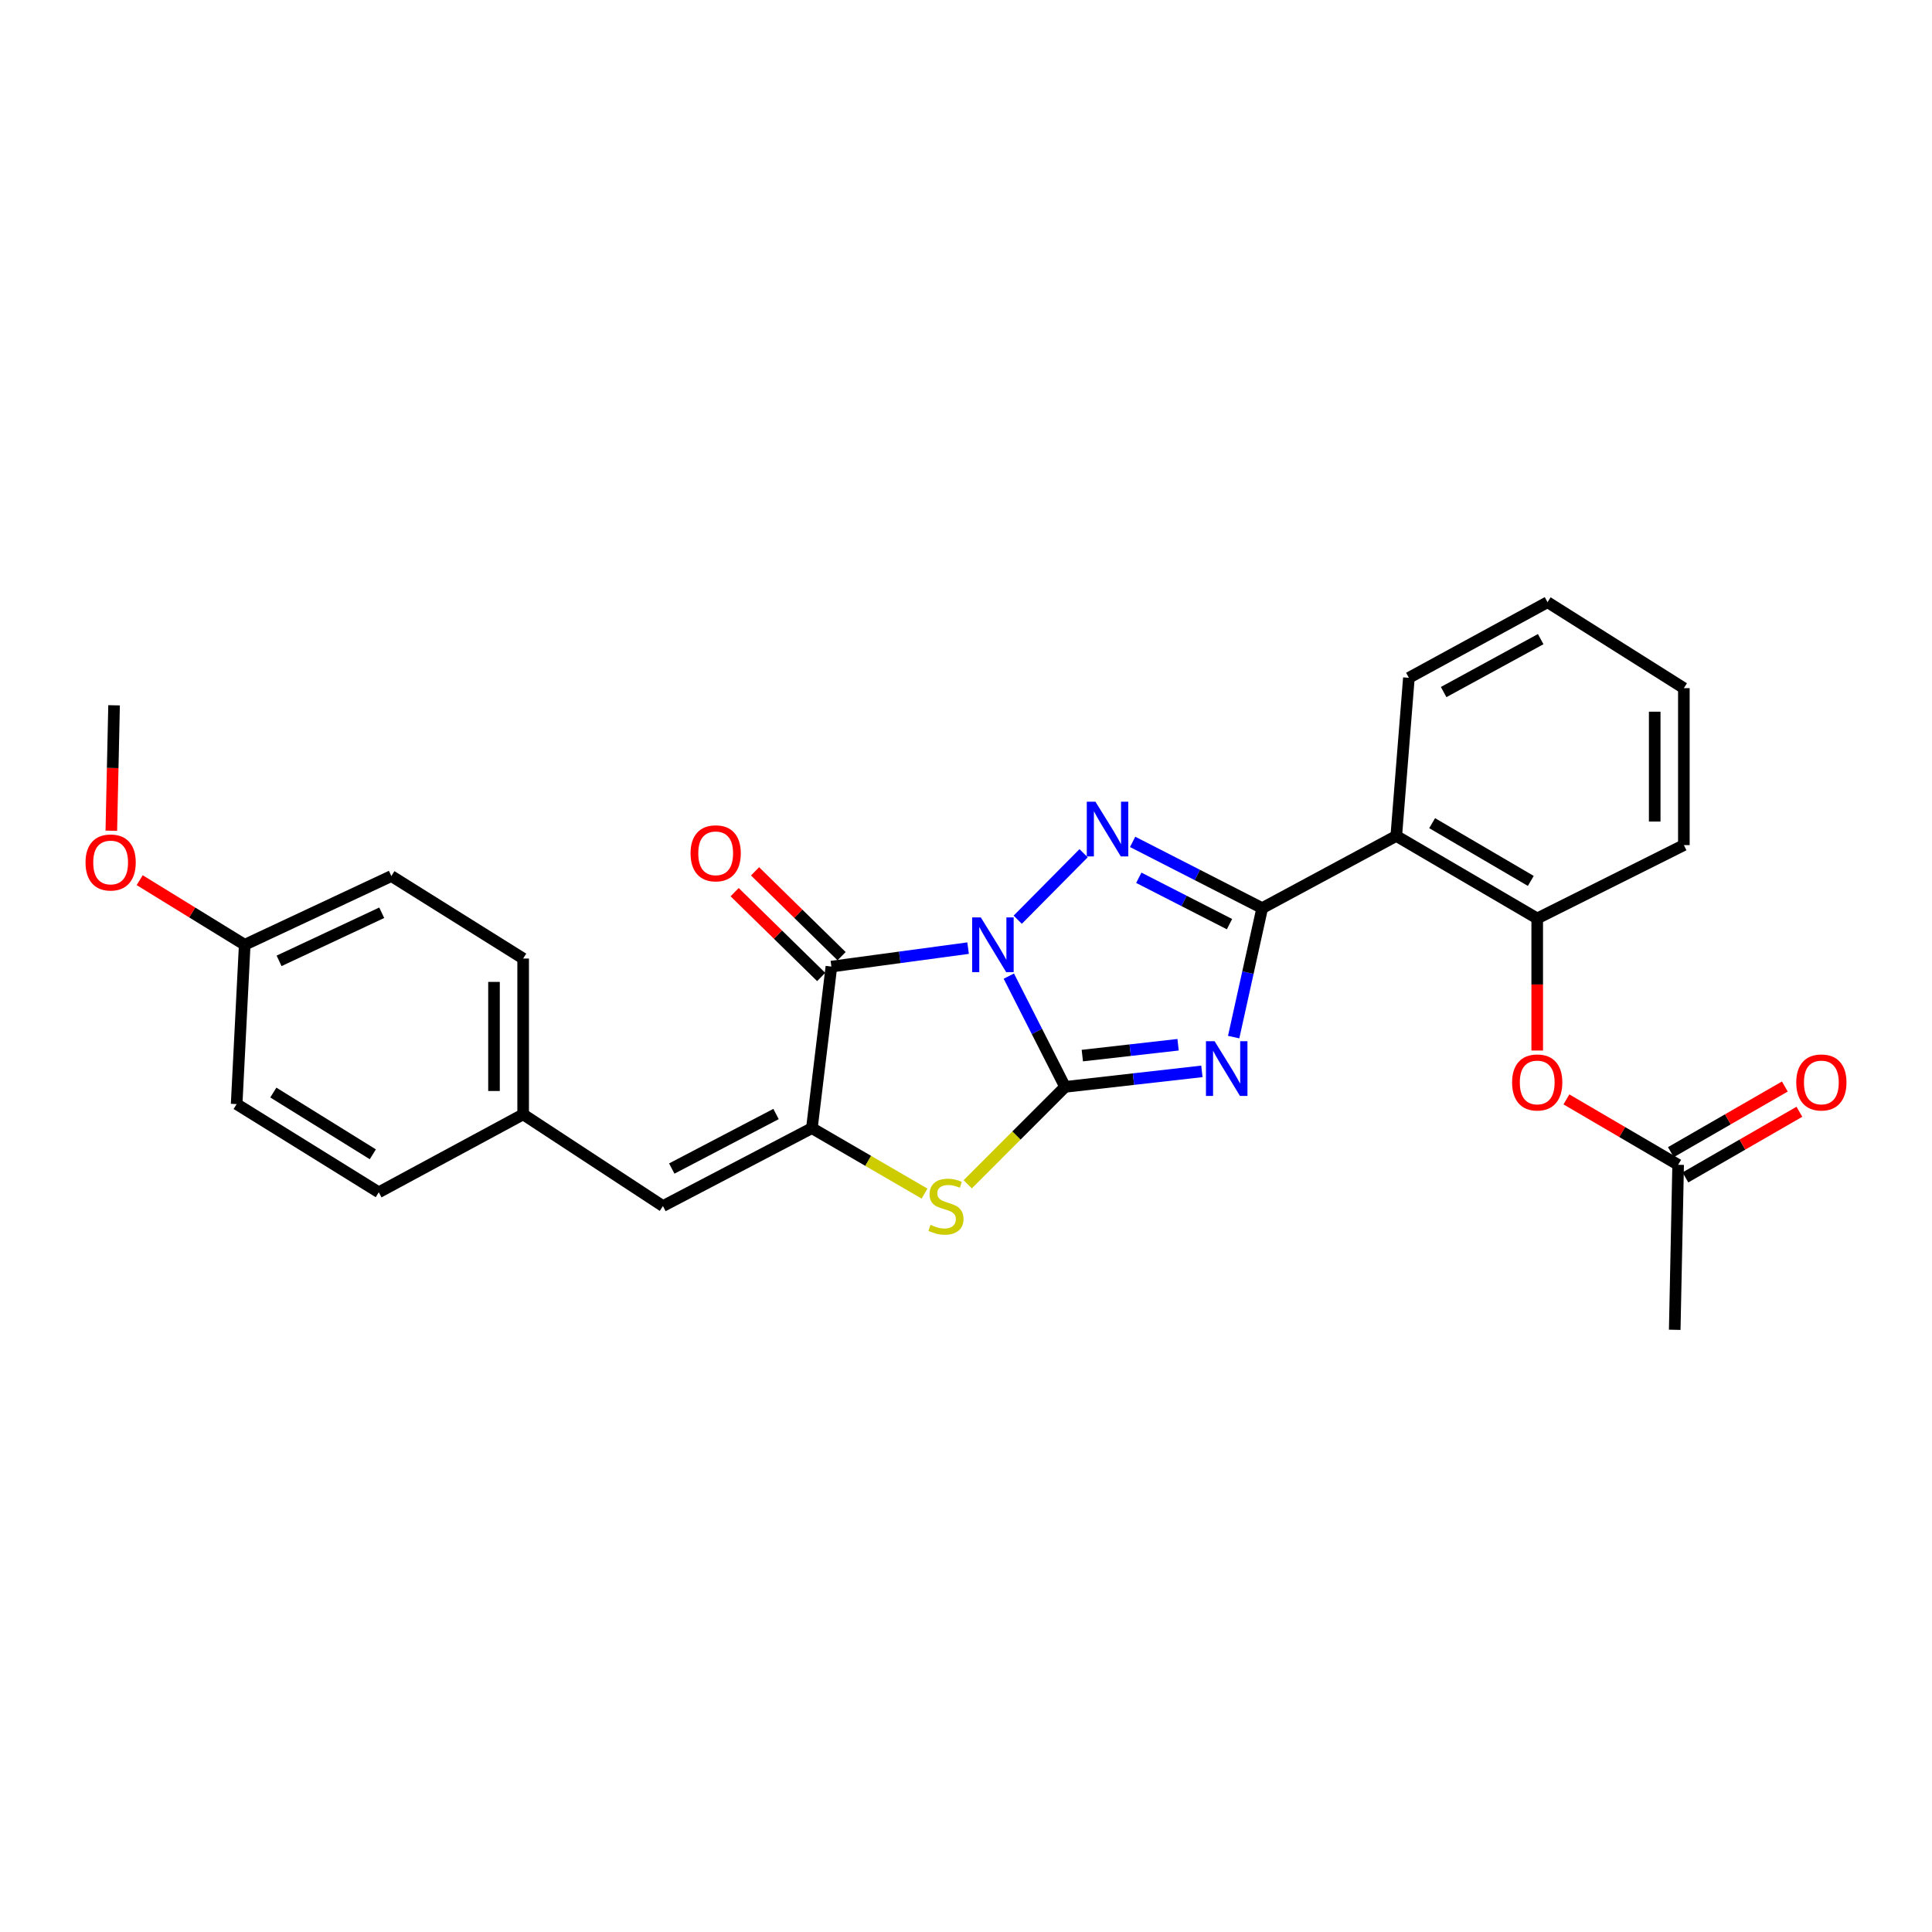 <?xml version='1.0' encoding='iso-8859-1'?>
<svg version='1.1' baseProfile='full'
              xmlns='http://www.w3.org/2000/svg'
                      xmlns:rdkit='http://www.rdkit.org/xml'
                      xmlns:xlink='http://www.w3.org/1999/xlink'
                  xml:space='preserve'
width='1000px' height='1000px' viewBox='0 0 1000 1000'>
<!-- END OF HEADER -->
<rect style='opacity:1.0;fill:#FFFFFF;stroke:none' width='1000' height='1000' x='0' y='0'> </rect>
<path class='bond-0' d='M 522.169,505.235 L 536.727,533.901' style='fill:none;fill-rule:evenodd;stroke:#0000FF;stroke-width:6px;stroke-linecap:butt;stroke-linejoin:miter;stroke-opacity:1' />
<path class='bond-0' d='M 536.727,533.901 L 551.285,562.567' style='fill:none;fill-rule:evenodd;stroke:#000000;stroke-width:6px;stroke-linecap:butt;stroke-linejoin:miter;stroke-opacity:1' />
<path class='bond-2' d='M 526.777,476.043 L 560.87,441.628' style='fill:none;fill-rule:evenodd;stroke:#0000FF;stroke-width:6px;stroke-linecap:butt;stroke-linejoin:miter;stroke-opacity:1' />
<path class='bond-4' d='M 501.081,490.747 L 465.703,495.524' style='fill:none;fill-rule:evenodd;stroke:#0000FF;stroke-width:6px;stroke-linecap:butt;stroke-linejoin:miter;stroke-opacity:1' />
<path class='bond-4' d='M 465.703,495.524 L 430.326,500.302' style='fill:none;fill-rule:evenodd;stroke:#000000;stroke-width:6px;stroke-linecap:butt;stroke-linejoin:miter;stroke-opacity:1' />
<path class='bond-1' d='M 551.285,562.567 L 586.69,558.555' style='fill:none;fill-rule:evenodd;stroke:#000000;stroke-width:6px;stroke-linecap:butt;stroke-linejoin:miter;stroke-opacity:1' />
<path class='bond-1' d='M 586.69,558.555 L 622.095,554.543' style='fill:none;fill-rule:evenodd;stroke:#0000FF;stroke-width:6px;stroke-linecap:butt;stroke-linejoin:miter;stroke-opacity:1' />
<path class='bond-1' d='M 560.208,546.373 L 584.991,543.564' style='fill:none;fill-rule:evenodd;stroke:#000000;stroke-width:6px;stroke-linecap:butt;stroke-linejoin:miter;stroke-opacity:1' />
<path class='bond-1' d='M 584.991,543.564 L 609.775,540.756' style='fill:none;fill-rule:evenodd;stroke:#0000FF;stroke-width:6px;stroke-linecap:butt;stroke-linejoin:miter;stroke-opacity:1' />
<path class='bond-6' d='M 551.285,562.567 L 526.085,587.777' style='fill:none;fill-rule:evenodd;stroke:#000000;stroke-width:6px;stroke-linecap:butt;stroke-linejoin:miter;stroke-opacity:1' />
<path class='bond-6' d='M 526.085,587.777 L 500.884,612.988' style='fill:none;fill-rule:evenodd;stroke:#CCCC00;stroke-width:6px;stroke-linecap:butt;stroke-linejoin:miter;stroke-opacity:1' />
<path class='bond-27' d='M 638.542,536.801 L 645.927,503.423' style='fill:none;fill-rule:evenodd;stroke:#0000FF;stroke-width:6px;stroke-linecap:butt;stroke-linejoin:miter;stroke-opacity:1' />
<path class='bond-27' d='M 645.927,503.423 L 653.311,470.045' style='fill:none;fill-rule:evenodd;stroke:#000000;stroke-width:6px;stroke-linecap:butt;stroke-linejoin:miter;stroke-opacity:1' />
<path class='bond-3' d='M 586.249,435.759 L 619.78,452.902' style='fill:none;fill-rule:evenodd;stroke:#0000FF;stroke-width:6px;stroke-linecap:butt;stroke-linejoin:miter;stroke-opacity:1' />
<path class='bond-3' d='M 619.78,452.902 L 653.311,470.045' style='fill:none;fill-rule:evenodd;stroke:#000000;stroke-width:6px;stroke-linecap:butt;stroke-linejoin:miter;stroke-opacity:1' />
<path class='bond-3' d='M 589.441,454.335 L 612.912,466.335' style='fill:none;fill-rule:evenodd;stroke:#0000FF;stroke-width:6px;stroke-linecap:butt;stroke-linejoin:miter;stroke-opacity:1' />
<path class='bond-3' d='M 612.912,466.335 L 636.384,478.335' style='fill:none;fill-rule:evenodd;stroke:#000000;stroke-width:6px;stroke-linecap:butt;stroke-linejoin:miter;stroke-opacity:1' />
<path class='bond-7' d='M 653.311,470.045 L 722.709,432.681' style='fill:none;fill-rule:evenodd;stroke:#000000;stroke-width:6px;stroke-linecap:butt;stroke-linejoin:miter;stroke-opacity:1' />
<path class='bond-5' d='M 430.326,500.302 L 420.235,583.922' style='fill:none;fill-rule:evenodd;stroke:#000000;stroke-width:6px;stroke-linecap:butt;stroke-linejoin:miter;stroke-opacity:1' />
<path class='bond-11' d='M 435.606,494.915 L 413.208,472.959' style='fill:none;fill-rule:evenodd;stroke:#000000;stroke-width:6px;stroke-linecap:butt;stroke-linejoin:miter;stroke-opacity:1' />
<path class='bond-11' d='M 413.208,472.959 L 390.81,451.003' style='fill:none;fill-rule:evenodd;stroke:#FF0000;stroke-width:6px;stroke-linecap:butt;stroke-linejoin:miter;stroke-opacity:1' />
<path class='bond-11' d='M 425.046,505.688 L 402.648,483.732' style='fill:none;fill-rule:evenodd;stroke:#000000;stroke-width:6px;stroke-linecap:butt;stroke-linejoin:miter;stroke-opacity:1' />
<path class='bond-11' d='M 402.648,483.732 L 380.249,461.776' style='fill:none;fill-rule:evenodd;stroke:#FF0000;stroke-width:6px;stroke-linecap:butt;stroke-linejoin:miter;stroke-opacity:1' />
<path class='bond-8' d='M 420.235,583.922 L 343.135,624.253' style='fill:none;fill-rule:evenodd;stroke:#000000;stroke-width:6px;stroke-linecap:butt;stroke-linejoin:miter;stroke-opacity:1' />
<path class='bond-8' d='M 401.677,576.604 L 347.707,604.836' style='fill:none;fill-rule:evenodd;stroke:#000000;stroke-width:6px;stroke-linecap:butt;stroke-linejoin:miter;stroke-opacity:1' />
<path class='bond-28' d='M 420.235,583.922 L 449.386,600.866' style='fill:none;fill-rule:evenodd;stroke:#000000;stroke-width:6px;stroke-linecap:butt;stroke-linejoin:miter;stroke-opacity:1' />
<path class='bond-28' d='M 449.386,600.866 L 478.537,617.809' style='fill:none;fill-rule:evenodd;stroke:#CCCC00;stroke-width:6px;stroke-linecap:butt;stroke-linejoin:miter;stroke-opacity:1' />
<path class='bond-9' d='M 722.709,432.681 L 795.66,475.384' style='fill:none;fill-rule:evenodd;stroke:#000000;stroke-width:6px;stroke-linecap:butt;stroke-linejoin:miter;stroke-opacity:1' />
<path class='bond-9' d='M 741.272,426.067 L 792.338,455.959' style='fill:none;fill-rule:evenodd;stroke:#000000;stroke-width:6px;stroke-linecap:butt;stroke-linejoin:miter;stroke-opacity:1' />
<path class='bond-16' d='M 722.709,432.681 L 729.238,350.838' style='fill:none;fill-rule:evenodd;stroke:#000000;stroke-width:6px;stroke-linecap:butt;stroke-linejoin:miter;stroke-opacity:1' />
<path class='bond-14' d='M 343.135,624.253 L 270.779,576.798' style='fill:none;fill-rule:evenodd;stroke:#000000;stroke-width:6px;stroke-linecap:butt;stroke-linejoin:miter;stroke-opacity:1' />
<path class='bond-10' d='M 795.66,475.384 L 795.66,509.569' style='fill:none;fill-rule:evenodd;stroke:#000000;stroke-width:6px;stroke-linecap:butt;stroke-linejoin:miter;stroke-opacity:1' />
<path class='bond-10' d='M 795.66,509.569 L 795.66,543.754' style='fill:none;fill-rule:evenodd;stroke:#FF0000;stroke-width:6px;stroke-linecap:butt;stroke-linejoin:miter;stroke-opacity:1' />
<path class='bond-22' d='M 795.66,475.384 L 871.561,437.425' style='fill:none;fill-rule:evenodd;stroke:#000000;stroke-width:6px;stroke-linecap:butt;stroke-linejoin:miter;stroke-opacity:1' />
<path class='bond-12' d='M 810.773,569.042 L 839.687,585.97' style='fill:none;fill-rule:evenodd;stroke:#FF0000;stroke-width:6px;stroke-linecap:butt;stroke-linejoin:miter;stroke-opacity:1' />
<path class='bond-12' d='M 839.687,585.97 L 868.602,602.898' style='fill:none;fill-rule:evenodd;stroke:#000000;stroke-width:6px;stroke-linecap:butt;stroke-linejoin:miter;stroke-opacity:1' />
<path class='bond-13' d='M 872.367,609.434 L 901.864,592.443' style='fill:none;fill-rule:evenodd;stroke:#000000;stroke-width:6px;stroke-linecap:butt;stroke-linejoin:miter;stroke-opacity:1' />
<path class='bond-13' d='M 901.864,592.443 L 931.361,575.451' style='fill:none;fill-rule:evenodd;stroke:#FF0000;stroke-width:6px;stroke-linecap:butt;stroke-linejoin:miter;stroke-opacity:1' />
<path class='bond-13' d='M 864.837,596.361 L 894.334,579.37' style='fill:none;fill-rule:evenodd;stroke:#000000;stroke-width:6px;stroke-linecap:butt;stroke-linejoin:miter;stroke-opacity:1' />
<path class='bond-13' d='M 894.334,579.37 L 923.831,562.379' style='fill:none;fill-rule:evenodd;stroke:#FF0000;stroke-width:6px;stroke-linecap:butt;stroke-linejoin:miter;stroke-opacity:1' />
<path class='bond-23' d='M 868.602,602.898 L 866.834,688.303' style='fill:none;fill-rule:evenodd;stroke:#000000;stroke-width:6px;stroke-linecap:butt;stroke-linejoin:miter;stroke-opacity:1' />
<path class='bond-17' d='M 270.779,576.798 L 196.051,617.129' style='fill:none;fill-rule:evenodd;stroke:#000000;stroke-width:6px;stroke-linecap:butt;stroke-linejoin:miter;stroke-opacity:1' />
<path class='bond-18' d='M 270.779,576.798 L 270.779,496.136' style='fill:none;fill-rule:evenodd;stroke:#000000;stroke-width:6px;stroke-linecap:butt;stroke-linejoin:miter;stroke-opacity:1' />
<path class='bond-18' d='M 255.693,564.699 L 255.693,508.235' style='fill:none;fill-rule:evenodd;stroke:#000000;stroke-width:6px;stroke-linecap:butt;stroke-linejoin:miter;stroke-opacity:1' />
<path class='bond-15' d='M 126.662,489.012 L 202.564,453.442' style='fill:none;fill-rule:evenodd;stroke:#000000;stroke-width:6px;stroke-linecap:butt;stroke-linejoin:miter;stroke-opacity:1' />
<path class='bond-15' d='M 144.449,497.337 L 197.58,472.438' style='fill:none;fill-rule:evenodd;stroke:#000000;stroke-width:6px;stroke-linecap:butt;stroke-linejoin:miter;stroke-opacity:1' />
<path class='bond-21' d='M 126.662,489.012 L 99.482,472.297' style='fill:none;fill-rule:evenodd;stroke:#000000;stroke-width:6px;stroke-linecap:butt;stroke-linejoin:miter;stroke-opacity:1' />
<path class='bond-21' d='M 99.482,472.297 L 72.302,455.582' style='fill:none;fill-rule:evenodd;stroke:#FF0000;stroke-width:6px;stroke-linecap:butt;stroke-linejoin:miter;stroke-opacity:1' />
<path class='bond-29' d='M 126.662,489.012 L 122.488,571.476' style='fill:none;fill-rule:evenodd;stroke:#000000;stroke-width:6px;stroke-linecap:butt;stroke-linejoin:miter;stroke-opacity:1' />
<path class='bond-25' d='M 729.238,350.838 L 800.998,311.697' style='fill:none;fill-rule:evenodd;stroke:#000000;stroke-width:6px;stroke-linecap:butt;stroke-linejoin:miter;stroke-opacity:1' />
<path class='bond-25' d='M 747.226,358.211 L 797.458,330.812' style='fill:none;fill-rule:evenodd;stroke:#000000;stroke-width:6px;stroke-linecap:butt;stroke-linejoin:miter;stroke-opacity:1' />
<path class='bond-20' d='M 196.051,617.129 L 122.488,571.476' style='fill:none;fill-rule:evenodd;stroke:#000000;stroke-width:6px;stroke-linecap:butt;stroke-linejoin:miter;stroke-opacity:1' />
<path class='bond-20' d='M 192.972,597.463 L 141.478,565.505' style='fill:none;fill-rule:evenodd;stroke:#000000;stroke-width:6px;stroke-linecap:butt;stroke-linejoin:miter;stroke-opacity:1' />
<path class='bond-19' d='M 270.779,496.136 L 202.564,453.442' style='fill:none;fill-rule:evenodd;stroke:#000000;stroke-width:6px;stroke-linecap:butt;stroke-linejoin:miter;stroke-opacity:1' />
<path class='bond-24' d='M 57.622,429.982 L 58.332,397.521' style='fill:none;fill-rule:evenodd;stroke:#FF0000;stroke-width:6px;stroke-linecap:butt;stroke-linejoin:miter;stroke-opacity:1' />
<path class='bond-24' d='M 58.332,397.521 L 59.042,365.061' style='fill:none;fill-rule:evenodd;stroke:#000000;stroke-width:6px;stroke-linecap:butt;stroke-linejoin:miter;stroke-opacity:1' />
<path class='bond-30' d='M 871.561,437.425 L 871.561,356.185' style='fill:none;fill-rule:evenodd;stroke:#000000;stroke-width:6px;stroke-linecap:butt;stroke-linejoin:miter;stroke-opacity:1' />
<path class='bond-30' d='M 856.474,425.239 L 856.474,368.371' style='fill:none;fill-rule:evenodd;stroke:#000000;stroke-width:6px;stroke-linecap:butt;stroke-linejoin:miter;stroke-opacity:1' />
<path class='bond-26' d='M 800.998,311.697 L 871.561,356.185' style='fill:none;fill-rule:evenodd;stroke:#000000;stroke-width:6px;stroke-linecap:butt;stroke-linejoin:miter;stroke-opacity:1' />
<path  class='atom-0' d='M 507.67 474.852
L 516.95 489.852
Q 517.87 491.332, 519.35 494.012
Q 520.83 496.692, 520.91 496.852
L 520.91 474.852
L 524.67 474.852
L 524.67 503.172
L 520.79 503.172
L 510.83 486.772
Q 509.67 484.852, 508.43 482.652
Q 507.23 480.452, 506.87 479.772
L 506.87 503.172
L 503.19 503.172
L 503.19 474.852
L 507.67 474.852
' fill='#0000FF'/>
<path  class='atom-2' d='M 628.679 538.927
L 637.959 553.927
Q 638.879 555.407, 640.359 558.087
Q 641.839 560.767, 641.919 560.927
L 641.919 538.927
L 645.679 538.927
L 645.679 567.247
L 641.799 567.247
L 631.839 550.847
Q 630.679 548.927, 629.439 546.727
Q 628.239 544.527, 627.879 543.847
L 627.879 567.247
L 624.199 567.247
L 624.199 538.927
L 628.679 538.927
' fill='#0000FF'/>
<path  class='atom-3' d='M 567.001 414.959
L 576.281 429.959
Q 577.201 431.439, 578.681 434.119
Q 580.161 436.799, 580.241 436.959
L 580.241 414.959
L 584.001 414.959
L 584.001 443.279
L 580.121 443.279
L 570.161 426.879
Q 569.001 424.959, 567.761 422.759
Q 566.561 420.559, 566.201 419.879
L 566.201 443.279
L 562.521 443.279
L 562.521 414.959
L 567.001 414.959
' fill='#0000FF'/>
<path  class='atom-7' d='M 481.624 633.973
Q 481.944 634.093, 483.264 634.653
Q 484.584 635.213, 486.024 635.573
Q 487.504 635.893, 488.944 635.893
Q 491.624 635.893, 493.184 634.613
Q 494.744 633.293, 494.744 631.013
Q 494.744 629.453, 493.944 628.493
Q 493.184 627.533, 491.984 627.013
Q 490.784 626.493, 488.784 625.893
Q 486.264 625.133, 484.744 624.413
Q 483.264 623.693, 482.184 622.173
Q 481.144 620.653, 481.144 618.093
Q 481.144 614.533, 483.544 612.333
Q 485.984 610.133, 490.784 610.133
Q 494.064 610.133, 497.784 611.693
L 496.864 614.773
Q 493.464 613.373, 490.904 613.373
Q 488.144 613.373, 486.624 614.533
Q 485.104 615.653, 485.144 617.613
Q 485.144 619.133, 485.904 620.053
Q 486.704 620.973, 487.824 621.493
Q 488.984 622.013, 490.904 622.613
Q 493.464 623.413, 494.984 624.213
Q 496.504 625.013, 497.584 626.653
Q 498.704 628.253, 498.704 631.013
Q 498.704 634.933, 496.064 637.053
Q 493.464 639.133, 489.104 639.133
Q 486.584 639.133, 484.664 638.573
Q 482.784 638.053, 480.544 637.133
L 481.624 633.973
' fill='#CCCC00'/>
<path  class='atom-11' d='M 782.66 560.275
Q 782.66 553.475, 786.02 549.675
Q 789.38 545.875, 795.66 545.875
Q 801.94 545.875, 805.3 549.675
Q 808.66 553.475, 808.66 560.275
Q 808.66 567.155, 805.26 571.075
Q 801.86 574.955, 795.66 574.955
Q 789.42 574.955, 786.02 571.075
Q 782.66 567.195, 782.66 560.275
M 795.66 571.755
Q 799.98 571.755, 802.3 568.875
Q 804.66 565.955, 804.66 560.275
Q 804.66 554.715, 802.3 551.915
Q 799.98 549.075, 795.66 549.075
Q 791.34 549.075, 788.98 551.875
Q 786.66 554.675, 786.66 560.275
Q 786.66 565.995, 788.98 568.875
Q 791.34 571.755, 795.66 571.755
' fill='#FF0000'/>
<path  class='atom-12' d='M 357.433 441.671
Q 357.433 434.871, 360.793 431.071
Q 364.153 427.271, 370.433 427.271
Q 376.713 427.271, 380.073 431.071
Q 383.433 434.871, 383.433 441.671
Q 383.433 448.551, 380.033 452.471
Q 376.633 456.351, 370.433 456.351
Q 364.193 456.351, 360.793 452.471
Q 357.433 448.591, 357.433 441.671
M 370.433 453.151
Q 374.753 453.151, 377.073 450.271
Q 379.433 447.351, 379.433 441.671
Q 379.433 436.111, 377.073 433.311
Q 374.753 430.471, 370.433 430.471
Q 366.113 430.471, 363.753 433.271
Q 361.433 436.071, 361.433 441.671
Q 361.433 447.391, 363.753 450.271
Q 366.113 453.151, 370.433 453.151
' fill='#FF0000'/>
<path  class='atom-14' d='M 929.735 560.275
Q 929.735 553.475, 933.095 549.675
Q 936.455 545.875, 942.735 545.875
Q 949.015 545.875, 952.375 549.675
Q 955.735 553.475, 955.735 560.275
Q 955.735 567.155, 952.335 571.075
Q 948.935 574.955, 942.735 574.955
Q 936.495 574.955, 933.095 571.075
Q 929.735 567.195, 929.735 560.275
M 942.735 571.755
Q 947.055 571.755, 949.375 568.875
Q 951.735 565.955, 951.735 560.275
Q 951.735 554.715, 949.375 551.915
Q 947.055 549.075, 942.735 549.075
Q 938.415 549.075, 936.055 551.875
Q 933.735 554.675, 933.735 560.275
Q 933.735 565.995, 936.055 568.875
Q 938.415 571.755, 942.735 571.755
' fill='#FF0000'/>
<path  class='atom-22' d='M 44.265 446.414
Q 44.265 439.614, 47.625 435.814
Q 50.985 432.014, 57.265 432.014
Q 63.545 432.014, 66.905 435.814
Q 70.265 439.614, 70.265 446.414
Q 70.265 453.294, 66.865 457.214
Q 63.465 461.094, 57.265 461.094
Q 51.025 461.094, 47.625 457.214
Q 44.265 453.334, 44.265 446.414
M 57.265 457.894
Q 61.585 457.894, 63.905 455.014
Q 66.265 452.094, 66.265 446.414
Q 66.265 440.854, 63.905 438.054
Q 61.585 435.214, 57.265 435.214
Q 52.945 435.214, 50.585 438.014
Q 48.265 440.814, 48.265 446.414
Q 48.265 452.134, 50.585 455.014
Q 52.945 457.894, 57.265 457.894
' fill='#FF0000'/>
</svg>
